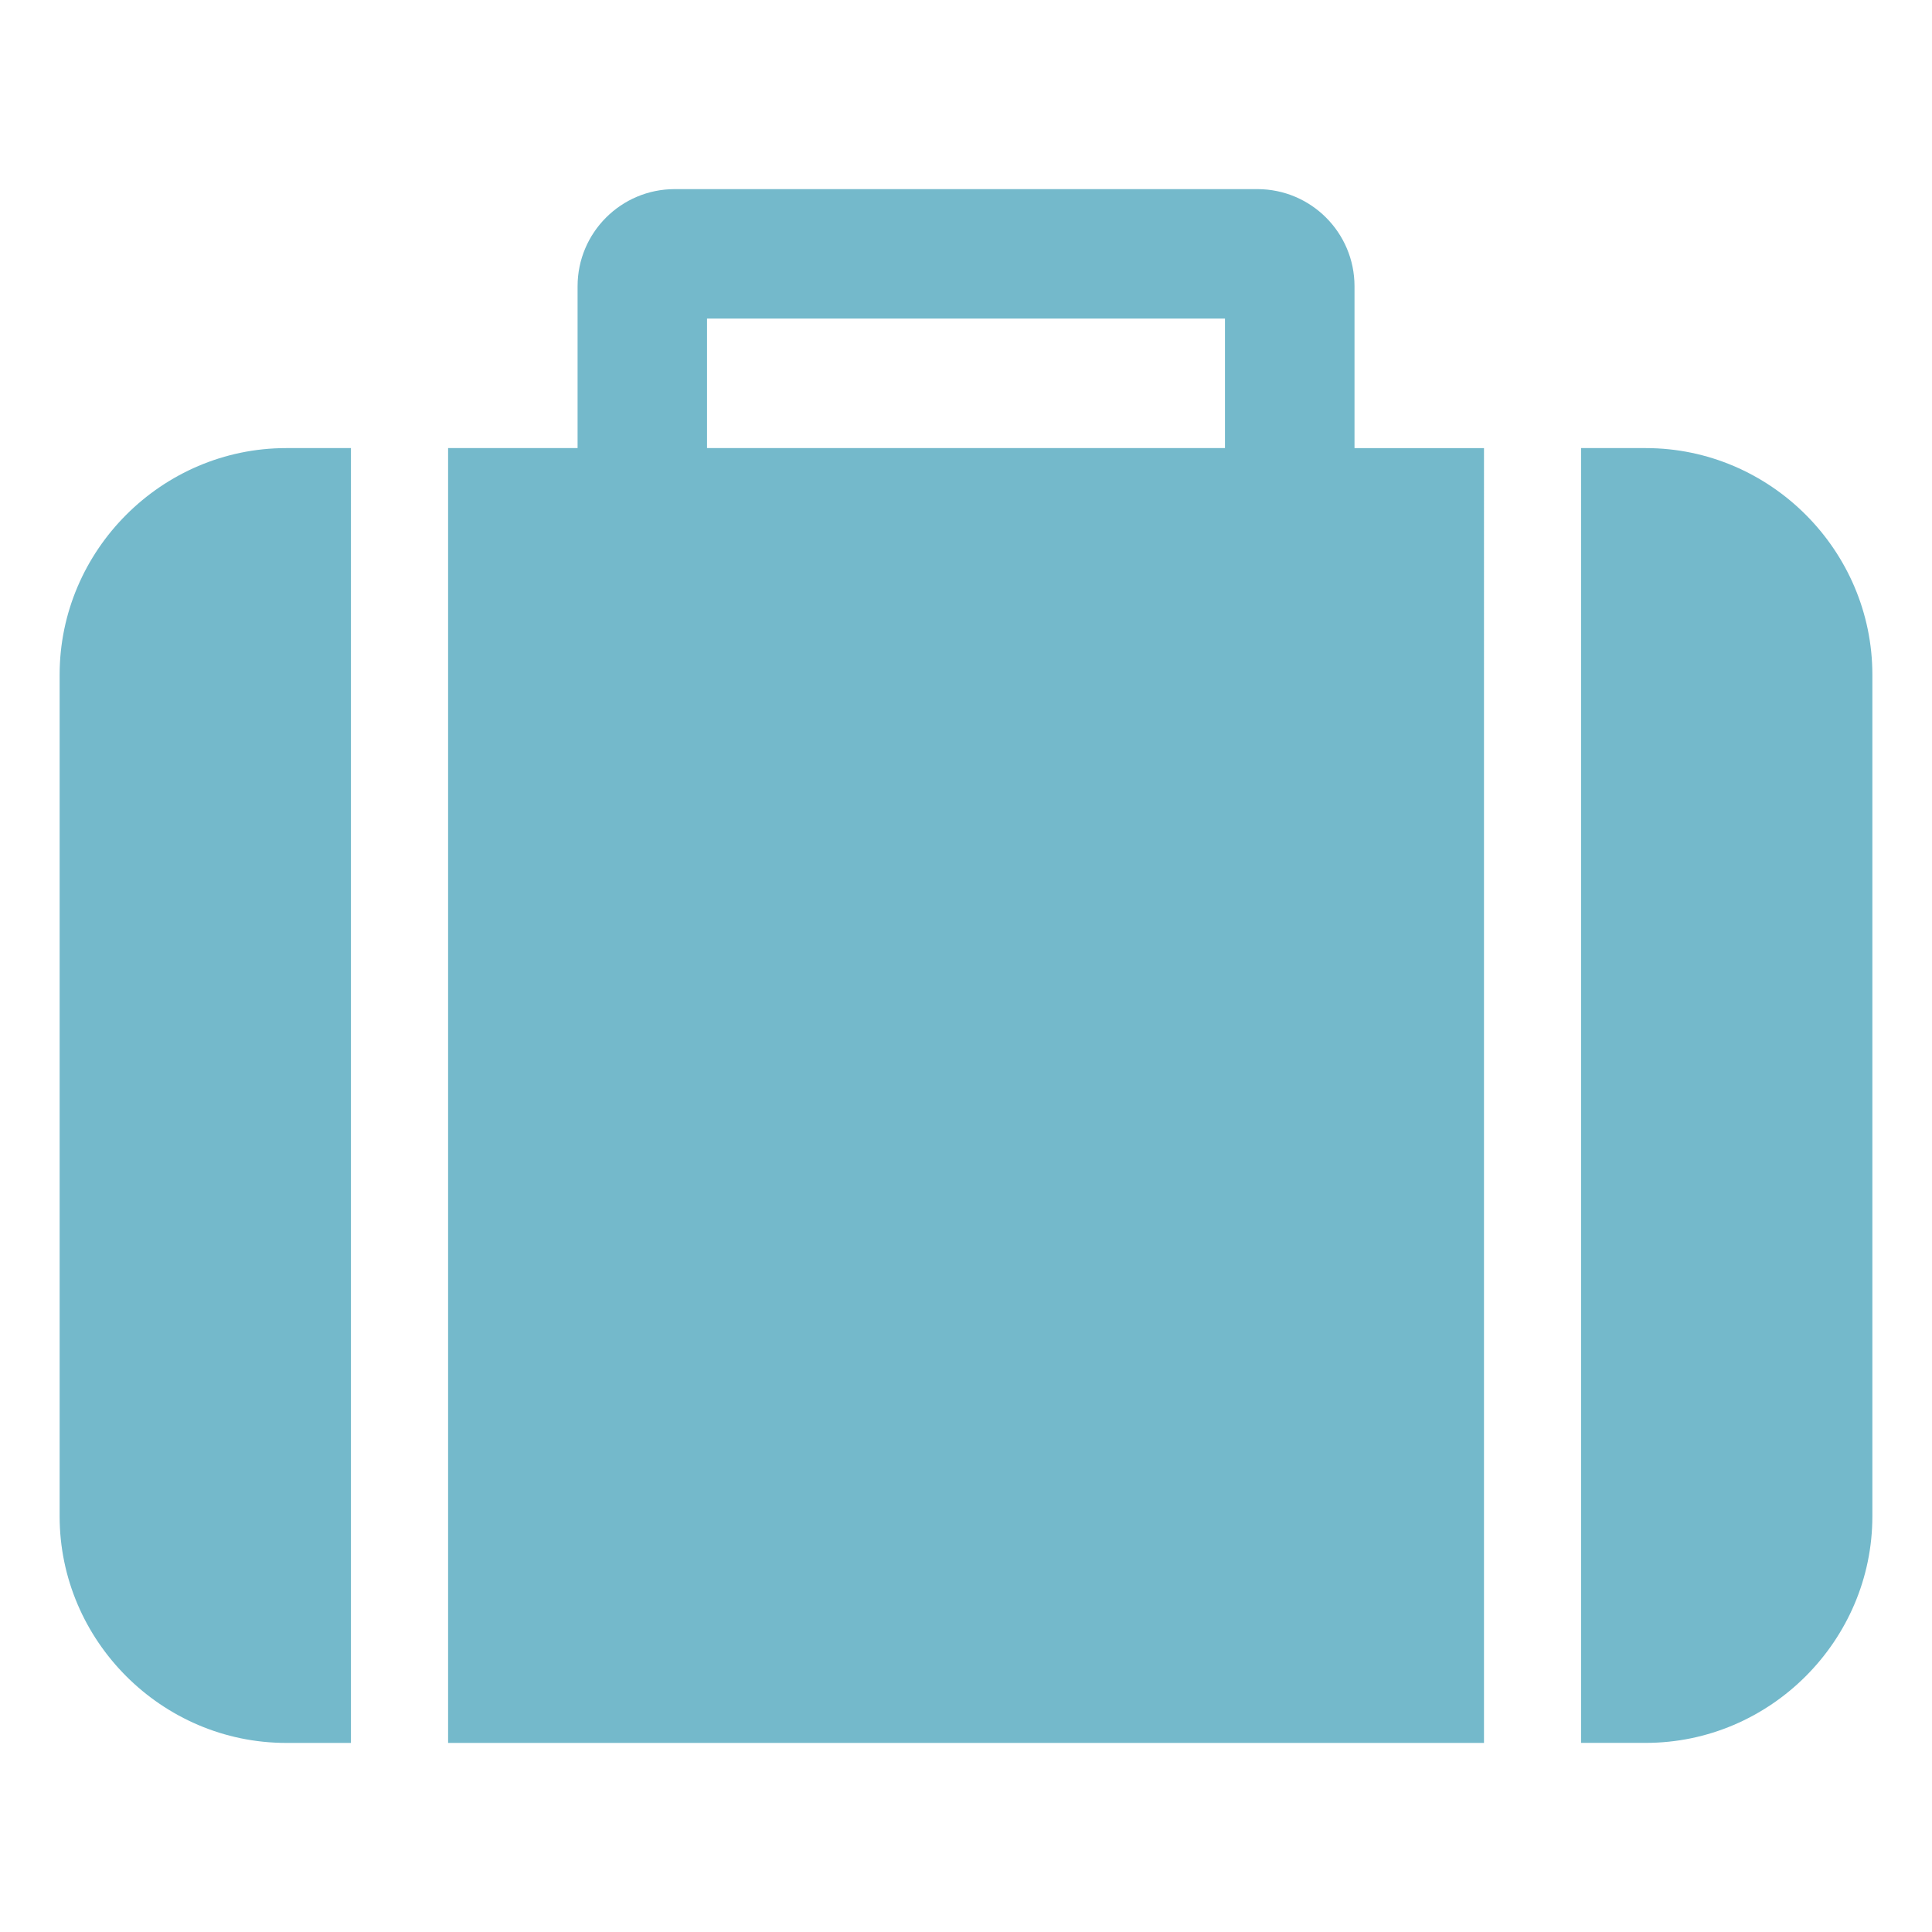 <?xml version="1.0" encoding="utf-8"?>
<!-- Generator: Adobe Illustrator 16.0.3, SVG Export Plug-In . SVG Version: 6.00 Build 0)  -->
<!DOCTYPE svg PUBLIC "-//W3C//DTD SVG 1.1//EN" "http://www.w3.org/Graphics/SVG/1.1/DTD/svg11.dtd">
<svg version="1.1" id="レイヤー_1" xmlns="http://www.w3.org/2000/svg" xmlns:xlink="http://www.w3.org/1999/xlink" x="0px"
	 y="0px" width="45px" height="45px" viewBox="0 0 45 45" enable-background="new 0 0 45 45" xml:space="preserve">
<g id="icon-仕事_x30FB_就職_x30FB_退職">
	<g>
		<path fill="#74B9CB" d="M8.174,40.596H6.666c-2.897,0-5.277-2.381-5.277-5.277V15.715c0-2.898,2.38-5.278,5.277-5.278h1.508
			V40.596z M34.563,40.596H10.437V10.437h3.016V6.667c0-1.249,1.014-2.262,2.262-2.262h13.572c1.248,0,2.262,1.013,2.262,2.262
			v3.771h3.016V40.596z M28.532,10.437V7.421H16.468v3.016H28.532z M43.611,35.318c0,2.896-2.38,5.277-5.277,5.277h-1.508V10.437
			h1.508c2.897,0,5.277,2.38,5.277,5.278V35.318z"/>
	</g>
</g>
</svg>
